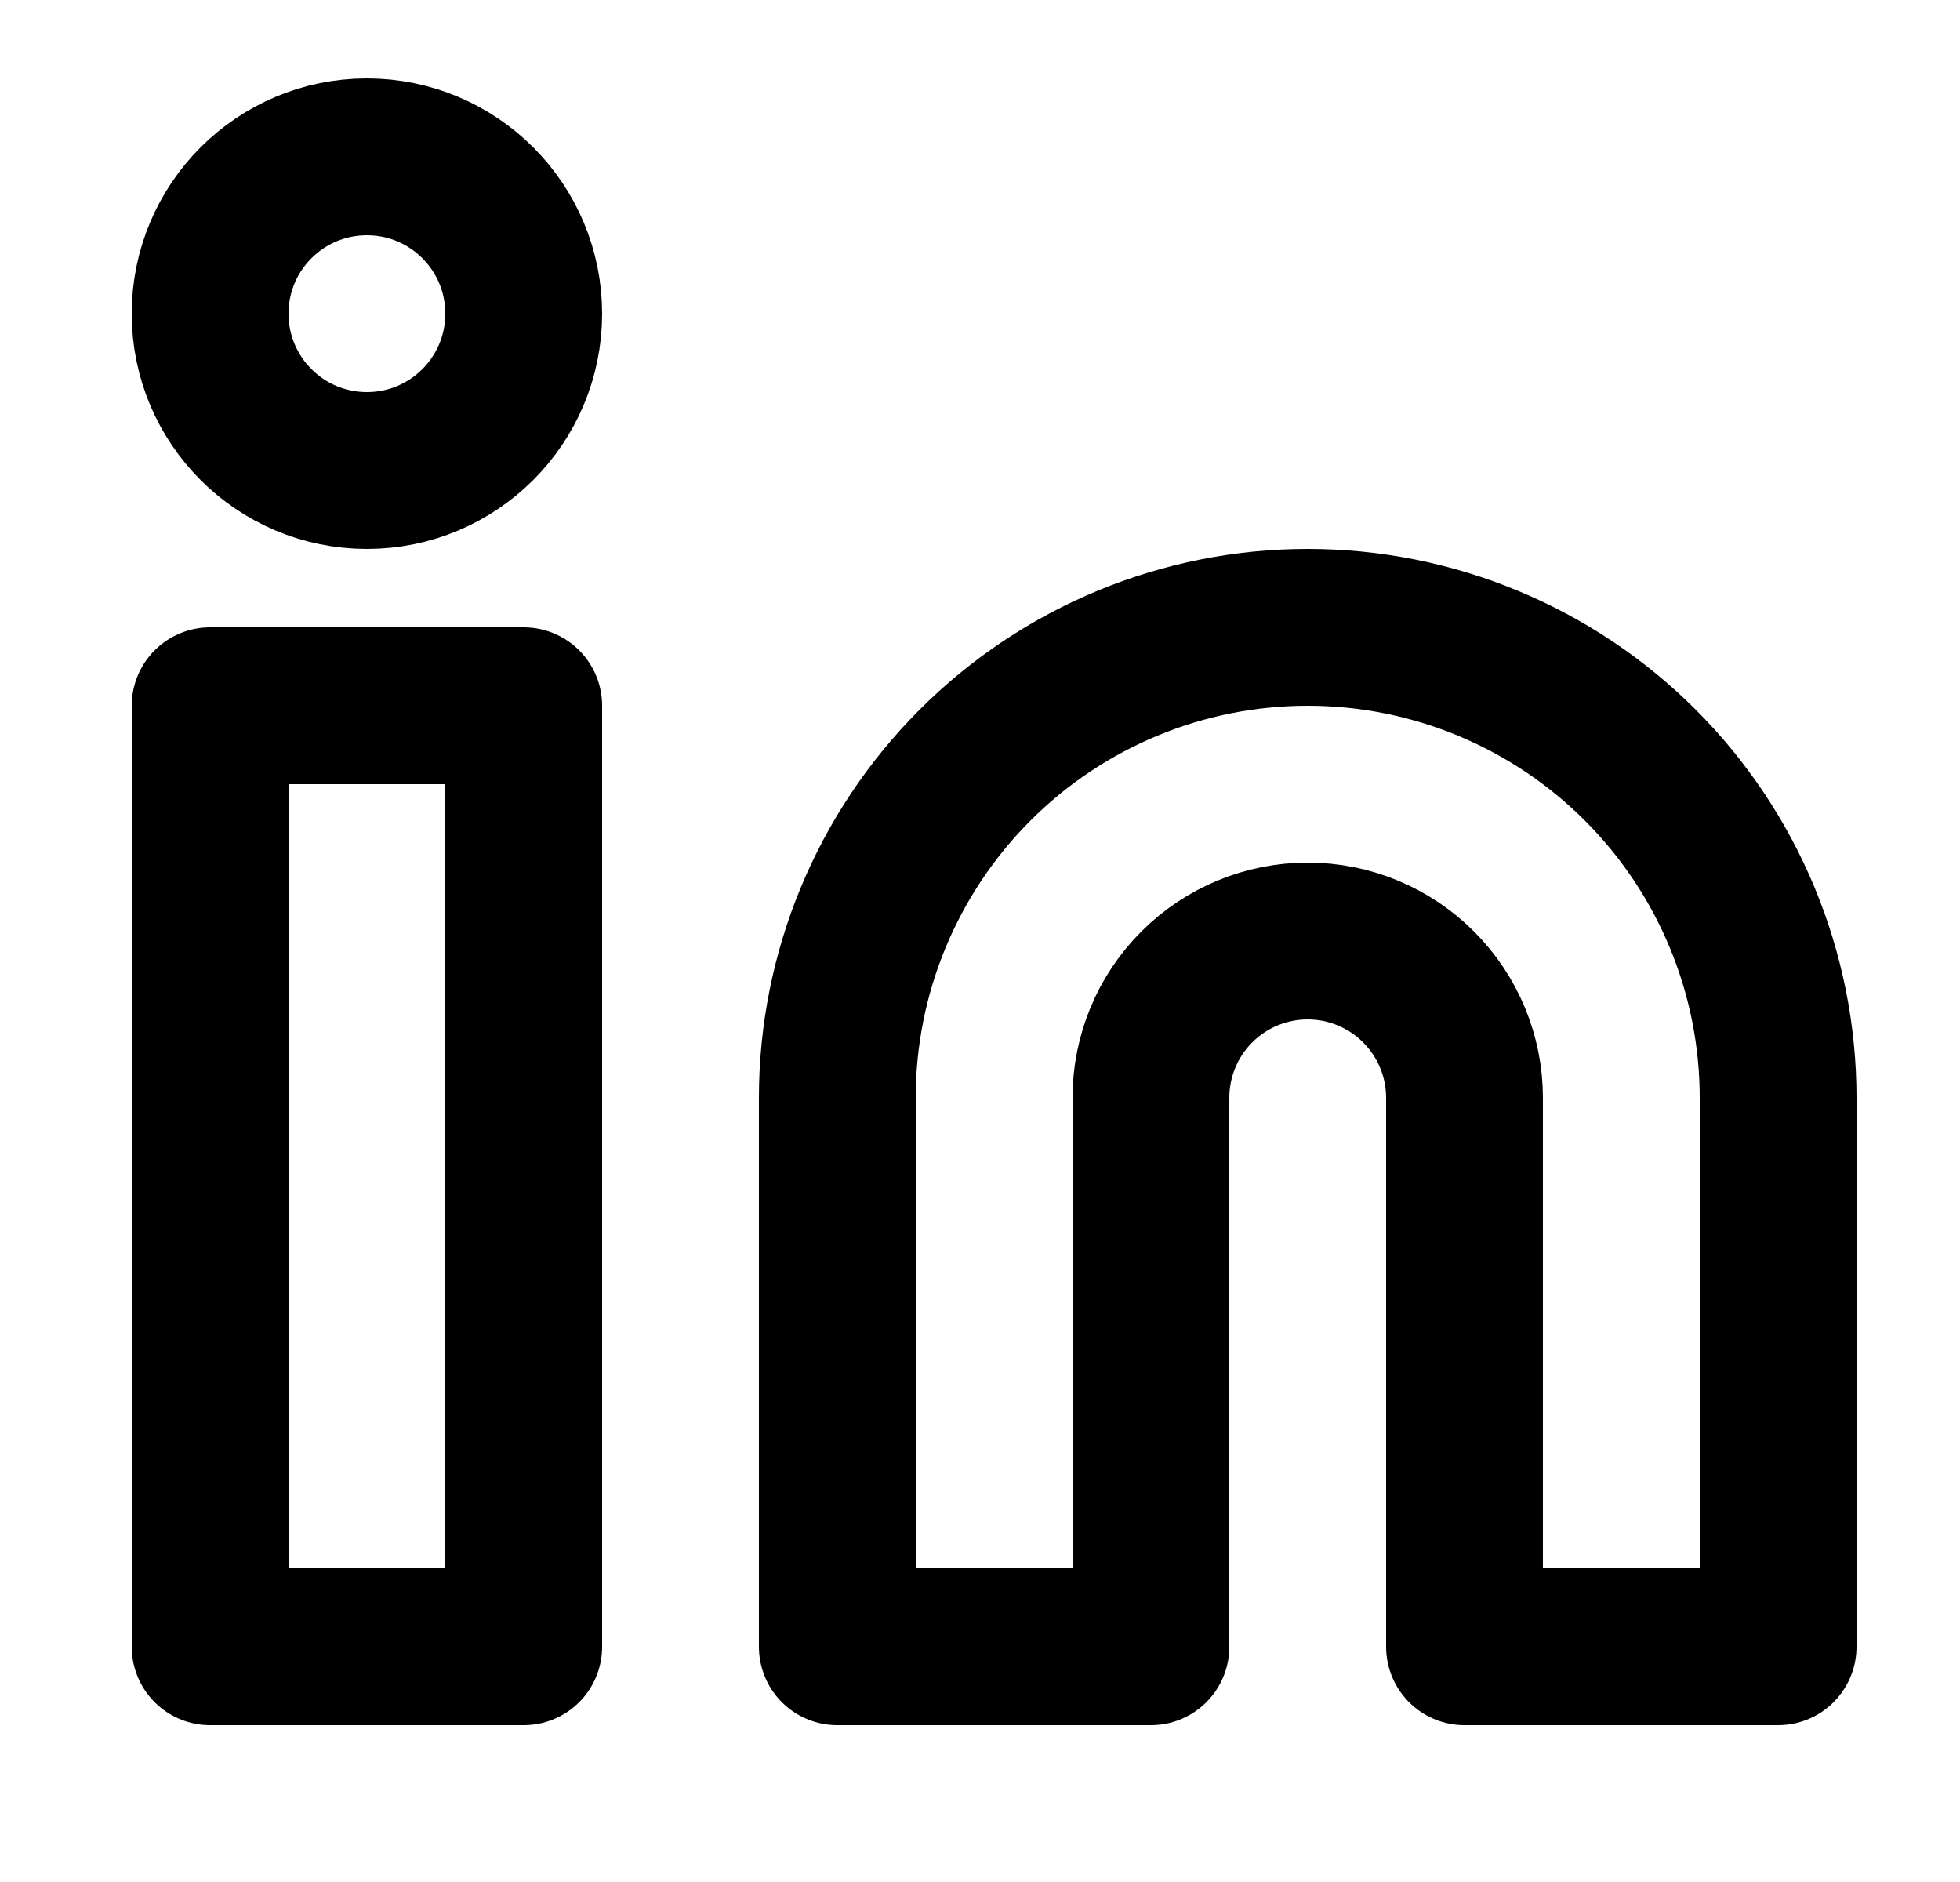<?xml version="1.0" encoding="utf-8"?>
<svg xmlns="http://www.w3.org/2000/svg" width="25" height="24" viewBox="0 0 25 24" fill="none">
<path d="M16.68 8C18.271 8 19.797 8.632 20.922 9.757C22.047 10.883 22.68 12.409 22.68 14V21H18.68V14C18.68 13.47 18.469 12.961 18.094 12.586C17.719 12.211 17.21 12 16.68 12C16.149 12 15.64 12.211 15.265 12.586C14.89 12.961 14.68 13.47 14.68 14V21H10.68V14C10.68 12.409 11.312 10.883 12.437 9.757C13.562 8.632 15.088 8 16.68 8Z" stroke="black" stroke-width="2" stroke-linecap="round" stroke-linejoin="round"/>
<path d="M6.68 9H2.68V21H6.68V9Z" stroke="black" stroke-width="2" stroke-linecap="round" stroke-linejoin="round"/>
<path d="M4.68 6C5.784 6 6.68 5.105 6.68 4C6.68 2.895 5.784 2 4.68 2C3.575 2 2.68 2.895 2.68 4C2.68 5.105 3.575 6 4.68 6Z" stroke="black" stroke-width="2" stroke-linecap="round" stroke-linejoin="round"/>
</svg>